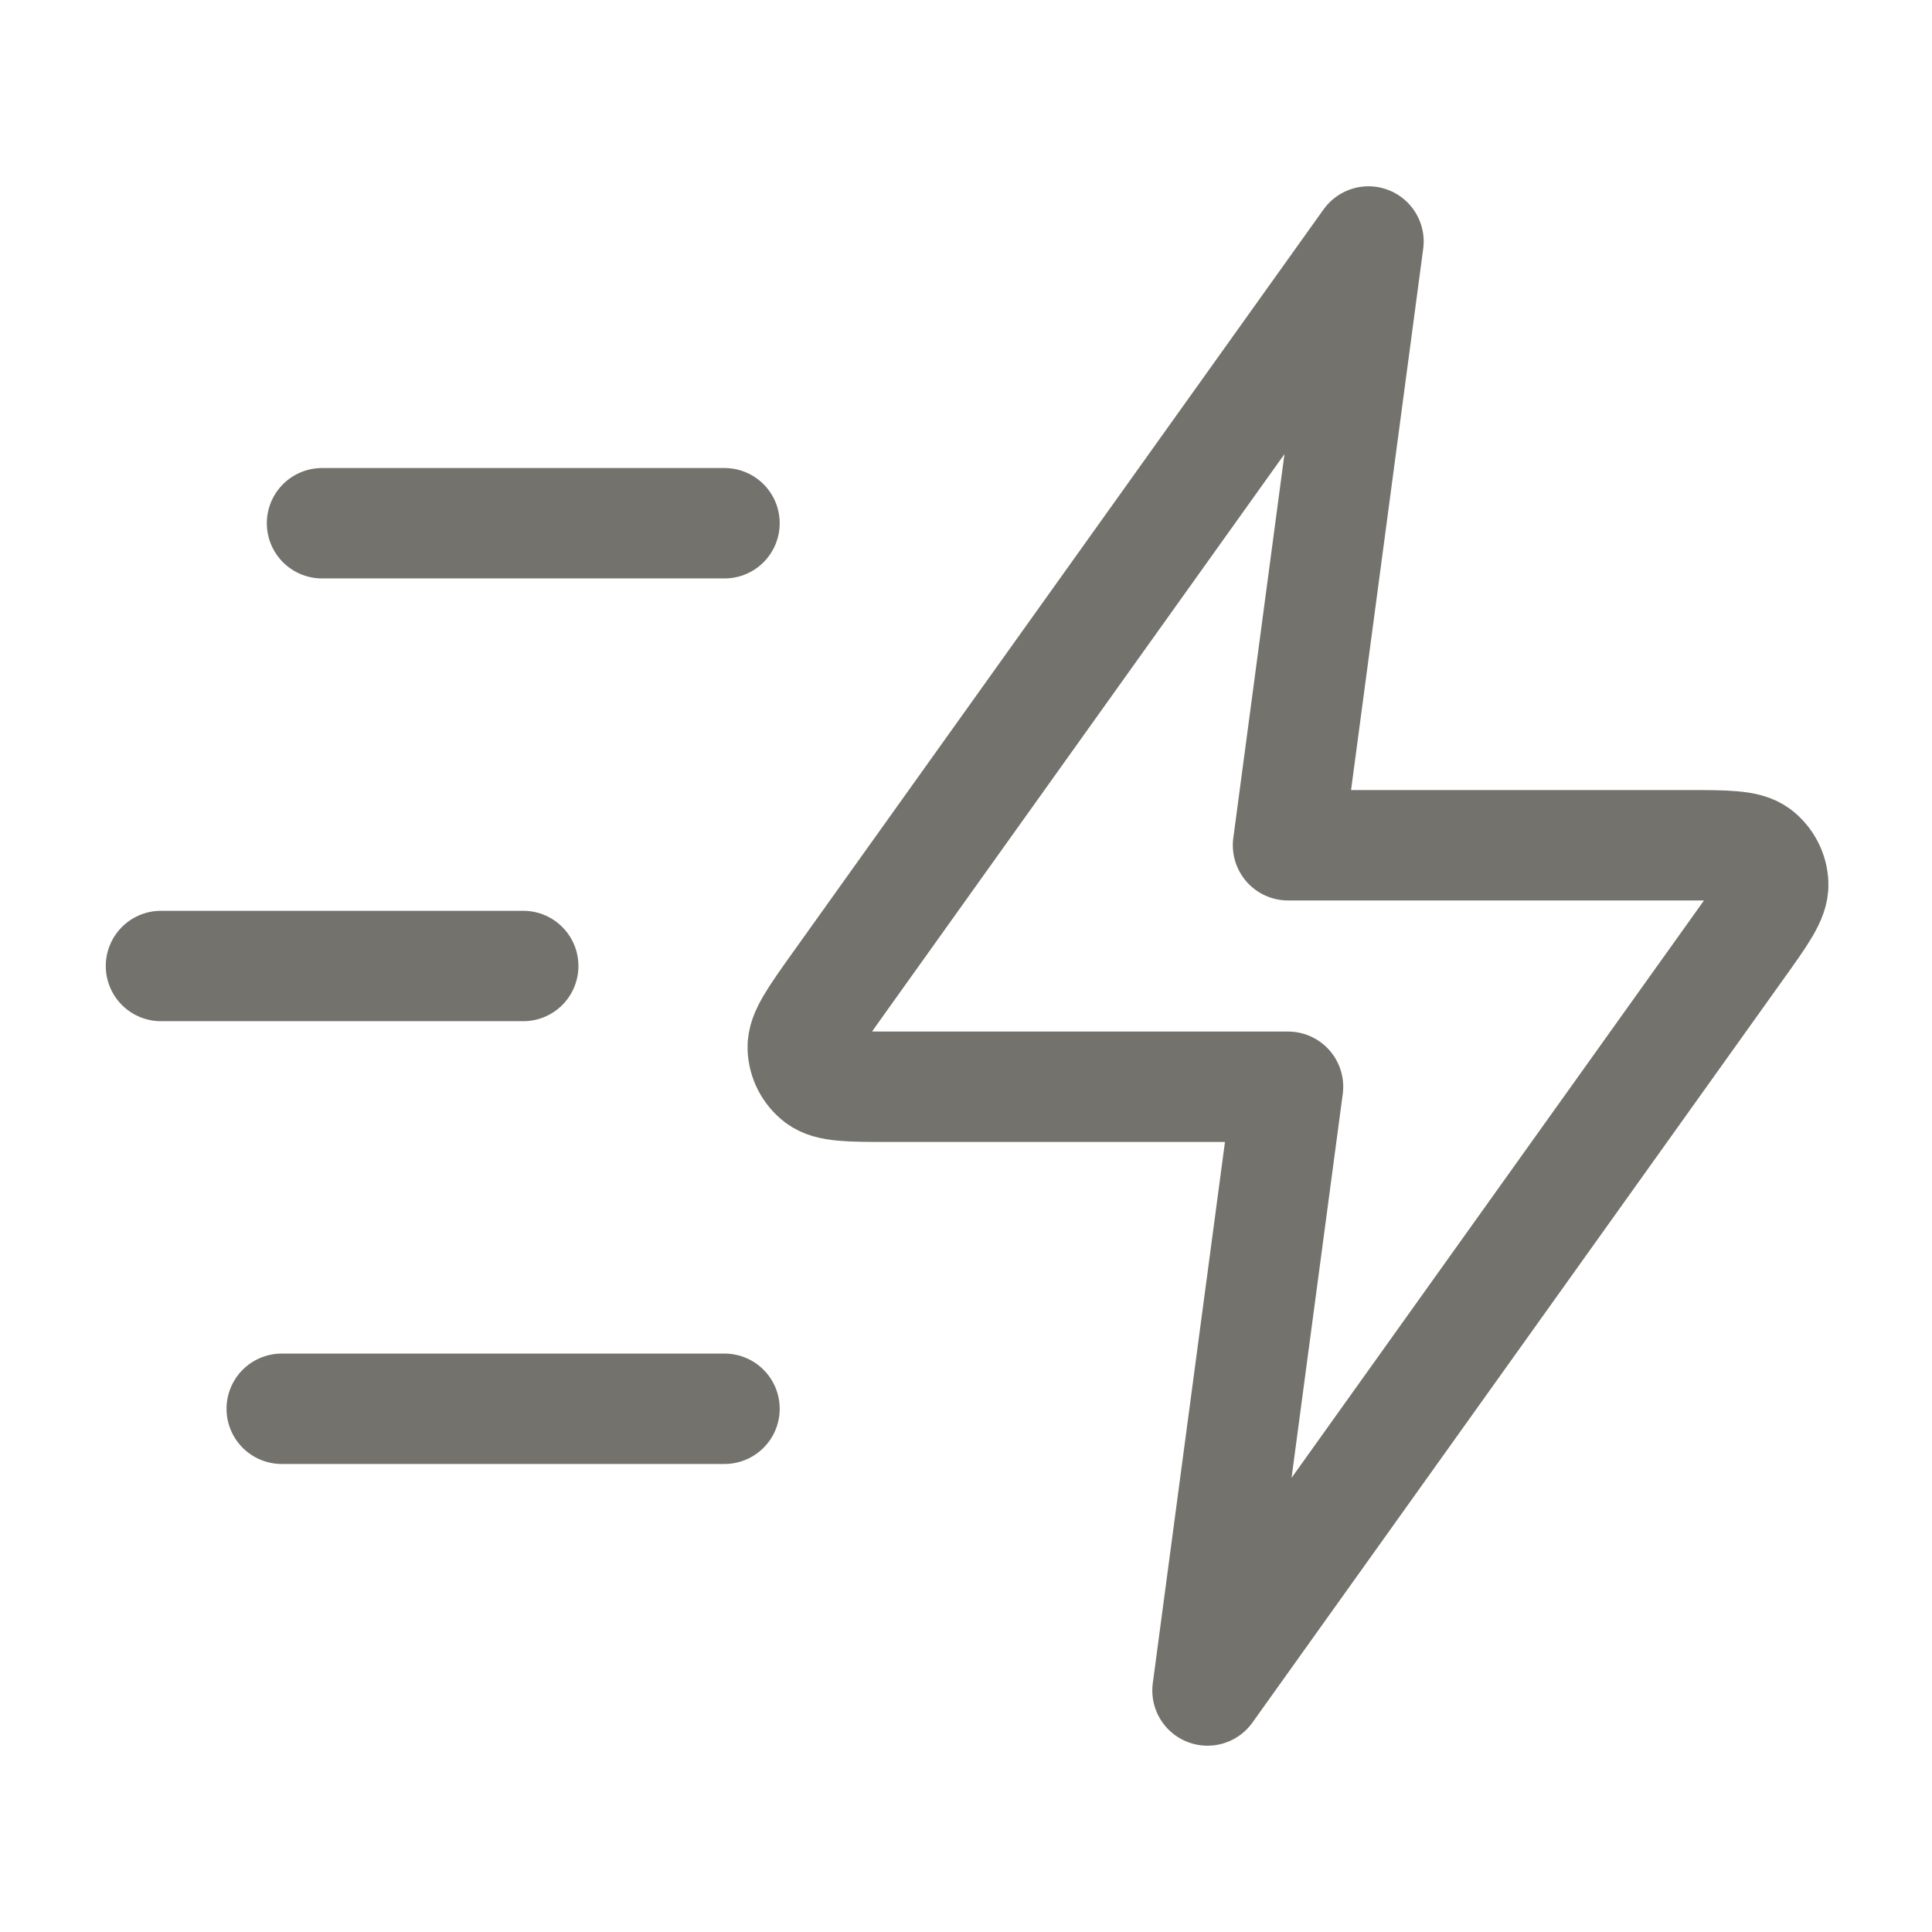 <svg width="28" height="28" viewBox="0 0 28 28" fill="none" xmlns="http://www.w3.org/2000/svg">
    <path d="M10.5 20.417H4.083M7.583 14H2.333M10.5 7.583H4.667M19.833 3.5L12.137 14.274C11.797 14.751 11.627 14.989 11.634 15.188C11.64 15.361 11.723 15.523 11.861 15.629C12.018 15.75 12.311 15.75 12.897 15.75H18.667L17.5 24.5L25.196 13.726C25.537 13.249 25.707 13.011 25.699 12.812C25.693 12.639 25.61 12.477 25.473 12.371C25.315 12.25 25.022 12.25 24.436 12.25H18.667L19.833 3.5Z" stroke="#73726C" stroke-width="1.6" stroke-linecap="round" stroke-linejoin="round"/>
</svg>

